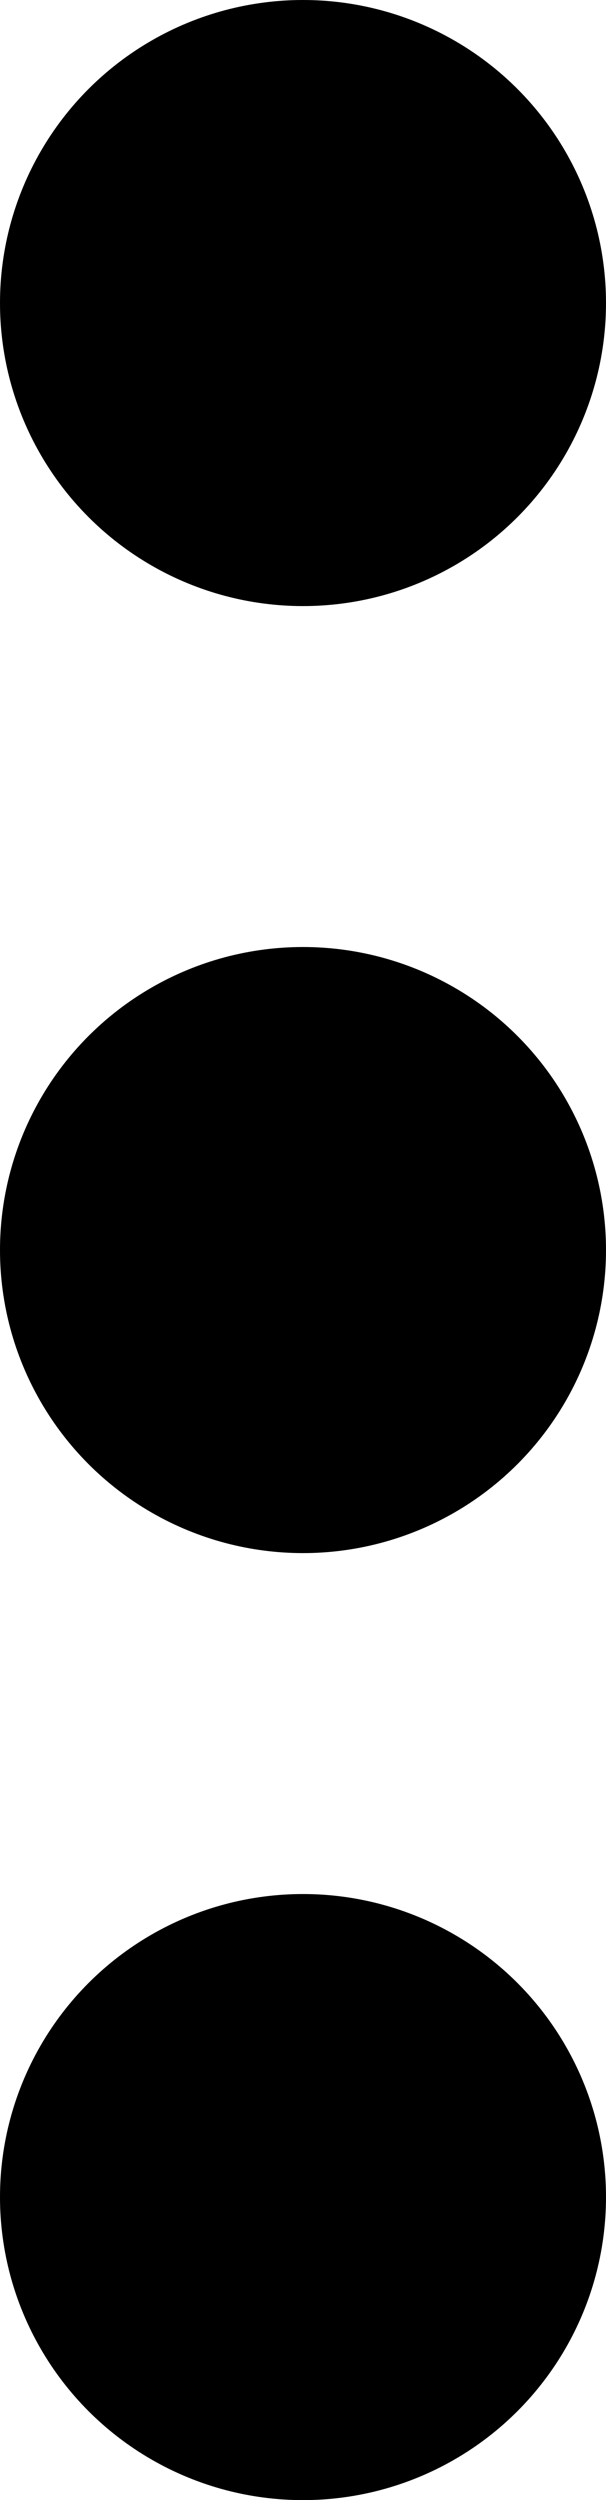 <?xml version="1.0" encoding="UTF-8"?> <!-- Generator: Adobe Illustrator 23.0.6, SVG Export Plug-In . SVG Version: 6.00 Build 0) --> <svg xmlns="http://www.w3.org/2000/svg" xmlns:xlink="http://www.w3.org/1999/xlink" id="Layer_1" x="0px" y="0px" viewBox="0 0 8 33" style="enable-background:new 0 0 8 33;" xml:space="preserve"> <circle cx="4" cy="4" r="4"></circle> <circle cx="4" cy="16.5" r="4"></circle> <circle cx="4" cy="29" r="4"></circle> </svg> 